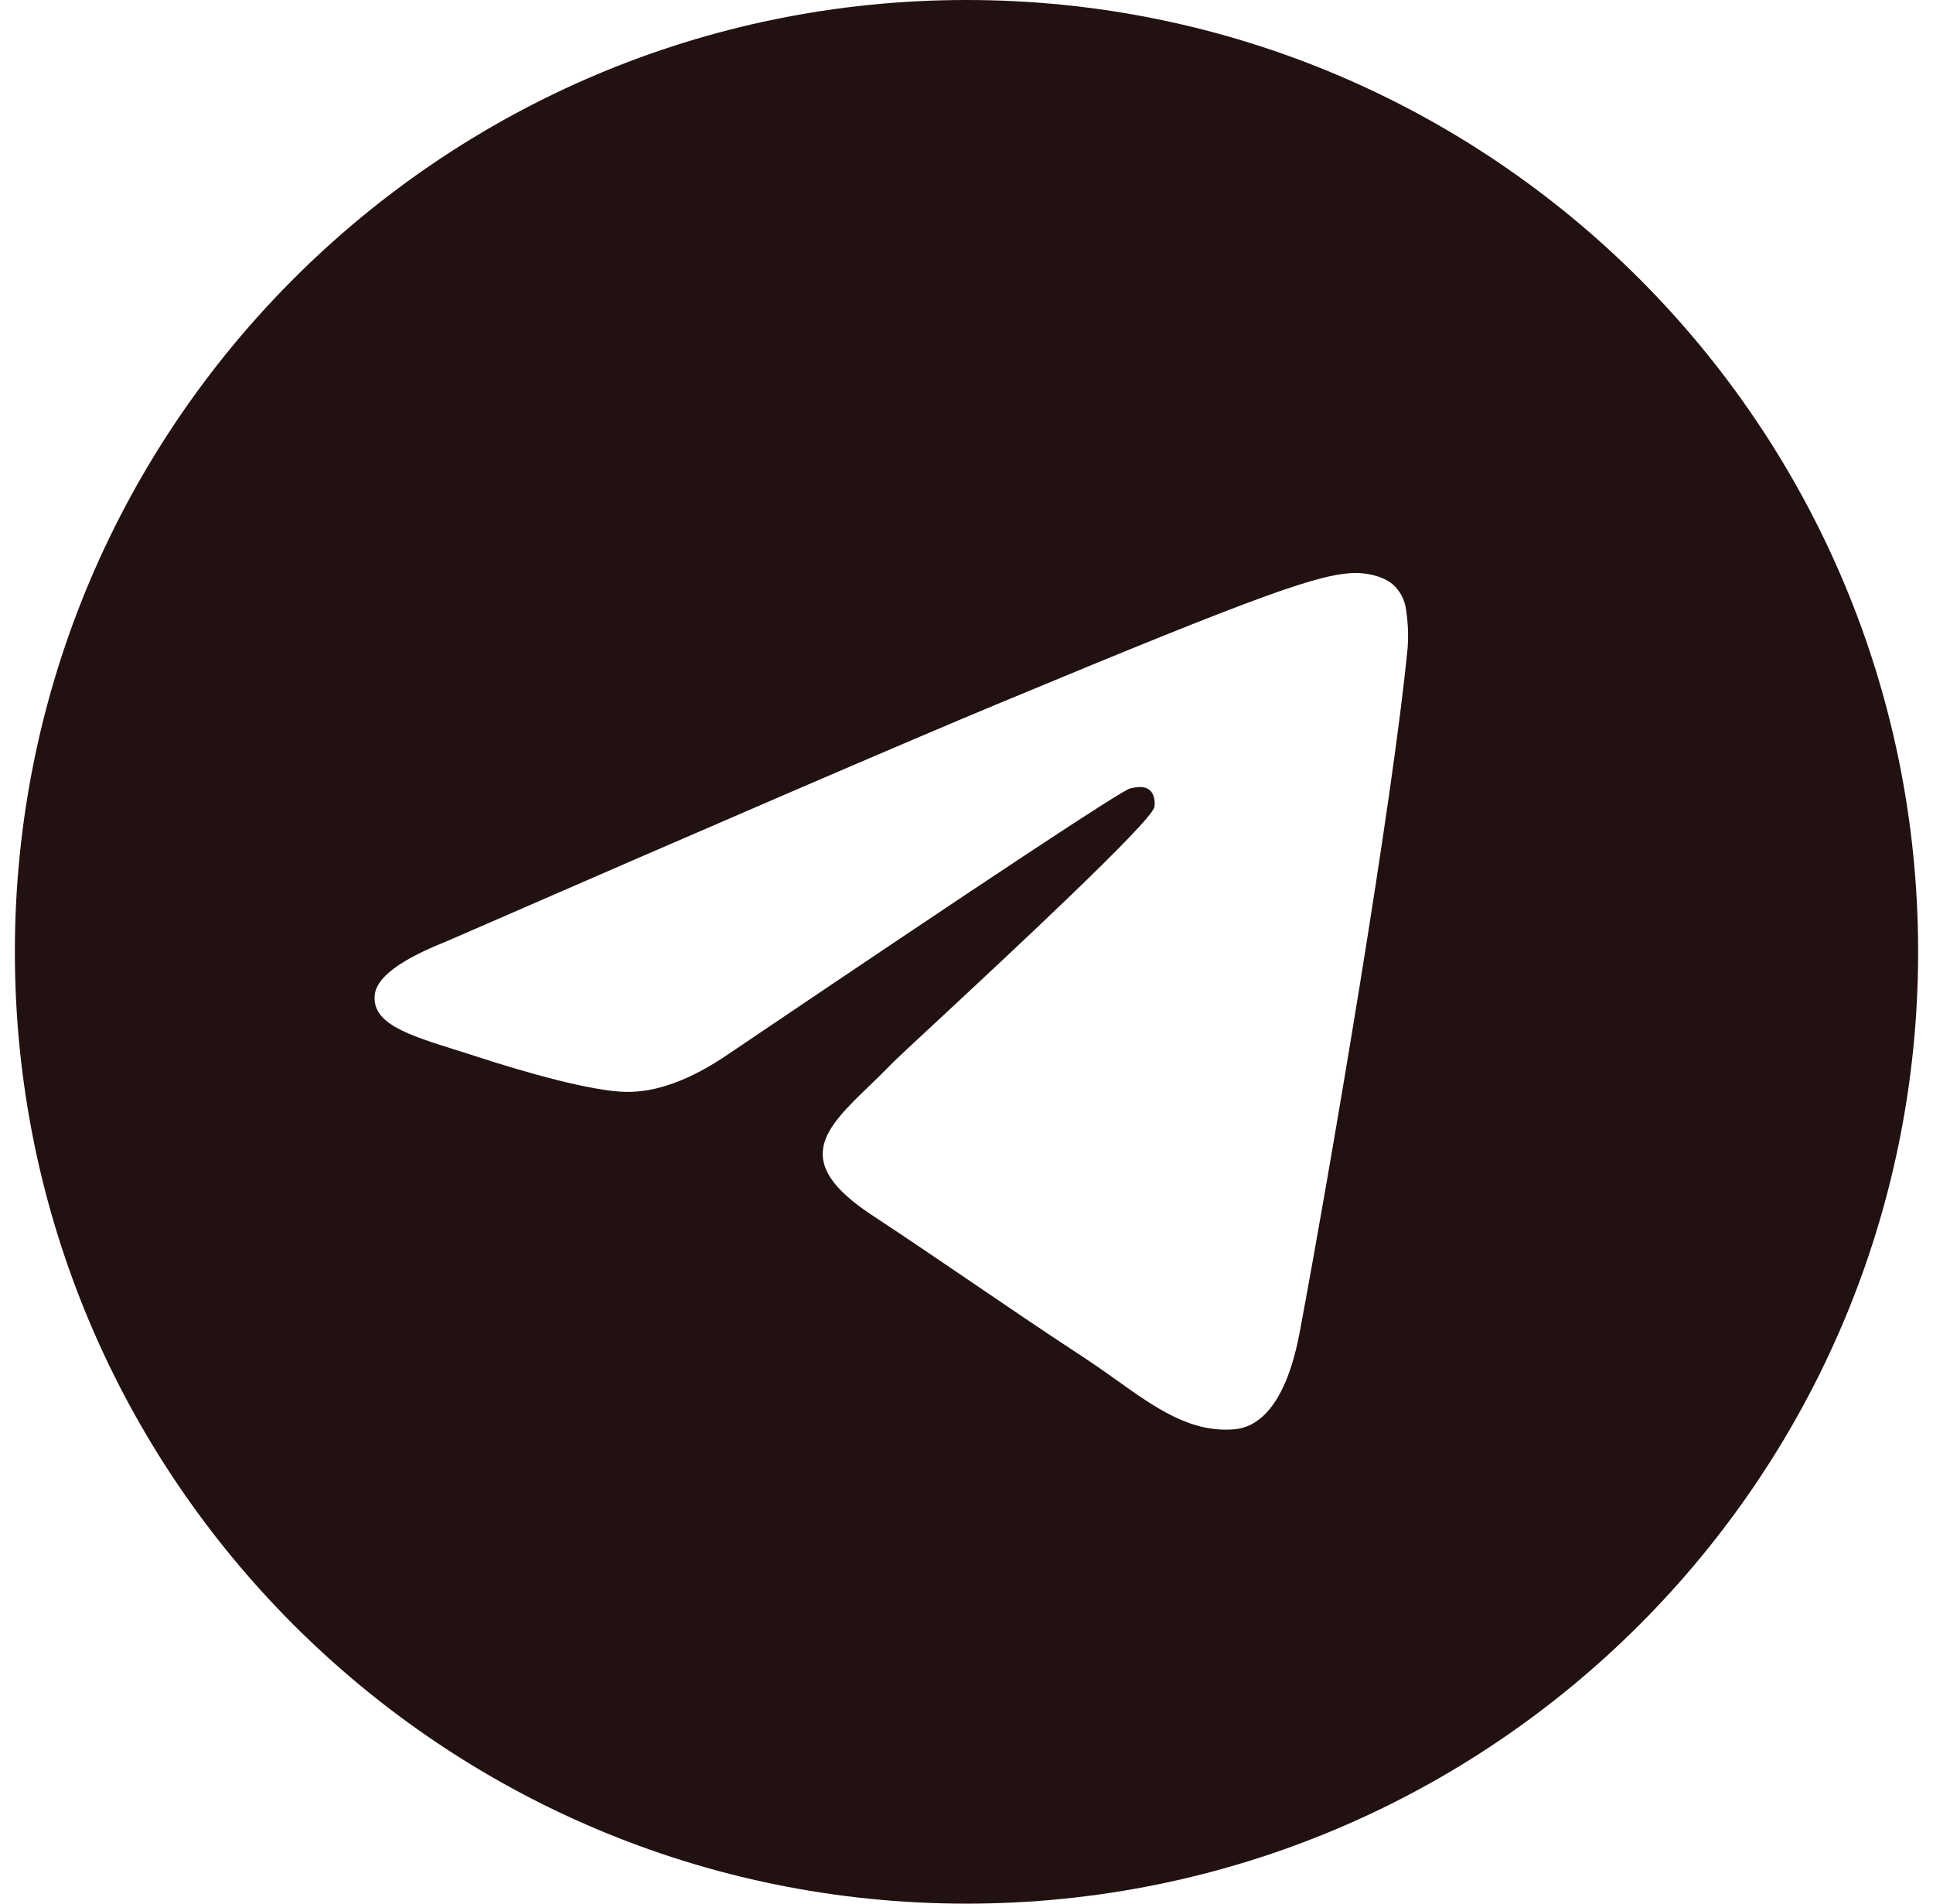 <svg width="65" height="64" viewBox="0 0 65 64" fill="none" xmlns="http://www.w3.org/2000/svg">
<path fill-rule="evenodd" clip-rule="evenodd" d="M64.5 32C64.5 49.672 50.172 64 32.5 64C14.828 64 0.5 49.672 0.5 32C0.5 14.328 14.828 0 32.5 0C50.172 0 64.5 14.328 64.5 32ZM33.647 23.624C30.535 24.917 24.313 27.597 14.985 31.661C13.471 32.264 12.676 32.853 12.604 33.429C12.481 34.405 13.703 34.789 15.361 35.309C15.588 35.381 15.823 35.453 16.063 35.533C17.697 36.064 19.895 36.685 21.036 36.709C22.073 36.731 23.231 36.304 24.508 35.429C33.223 29.544 37.721 26.571 38.004 26.507C38.204 26.461 38.481 26.403 38.668 26.571C38.855 26.736 38.836 27.051 38.817 27.136C38.695 27.651 33.911 32.101 31.431 34.405C30.657 35.123 30.111 35.632 29.999 35.749C29.748 36.008 29.492 36.256 29.247 36.493C27.727 37.955 26.591 39.053 29.311 40.845C30.617 41.707 31.663 42.419 32.705 43.128C33.844 43.904 34.98 44.677 36.452 45.643C36.825 45.888 37.183 46.141 37.532 46.389C38.857 47.336 40.049 48.184 41.521 48.051C42.375 47.971 43.26 47.168 43.708 44.771C44.767 39.101 46.852 26.824 47.335 21.763C47.364 21.342 47.346 20.92 47.281 20.504C47.242 20.168 47.079 19.858 46.823 19.637C46.441 19.325 45.849 19.259 45.583 19.264C44.38 19.285 42.535 19.928 33.647 23.624V23.624Z" fill="#221111"/>
</svg>

